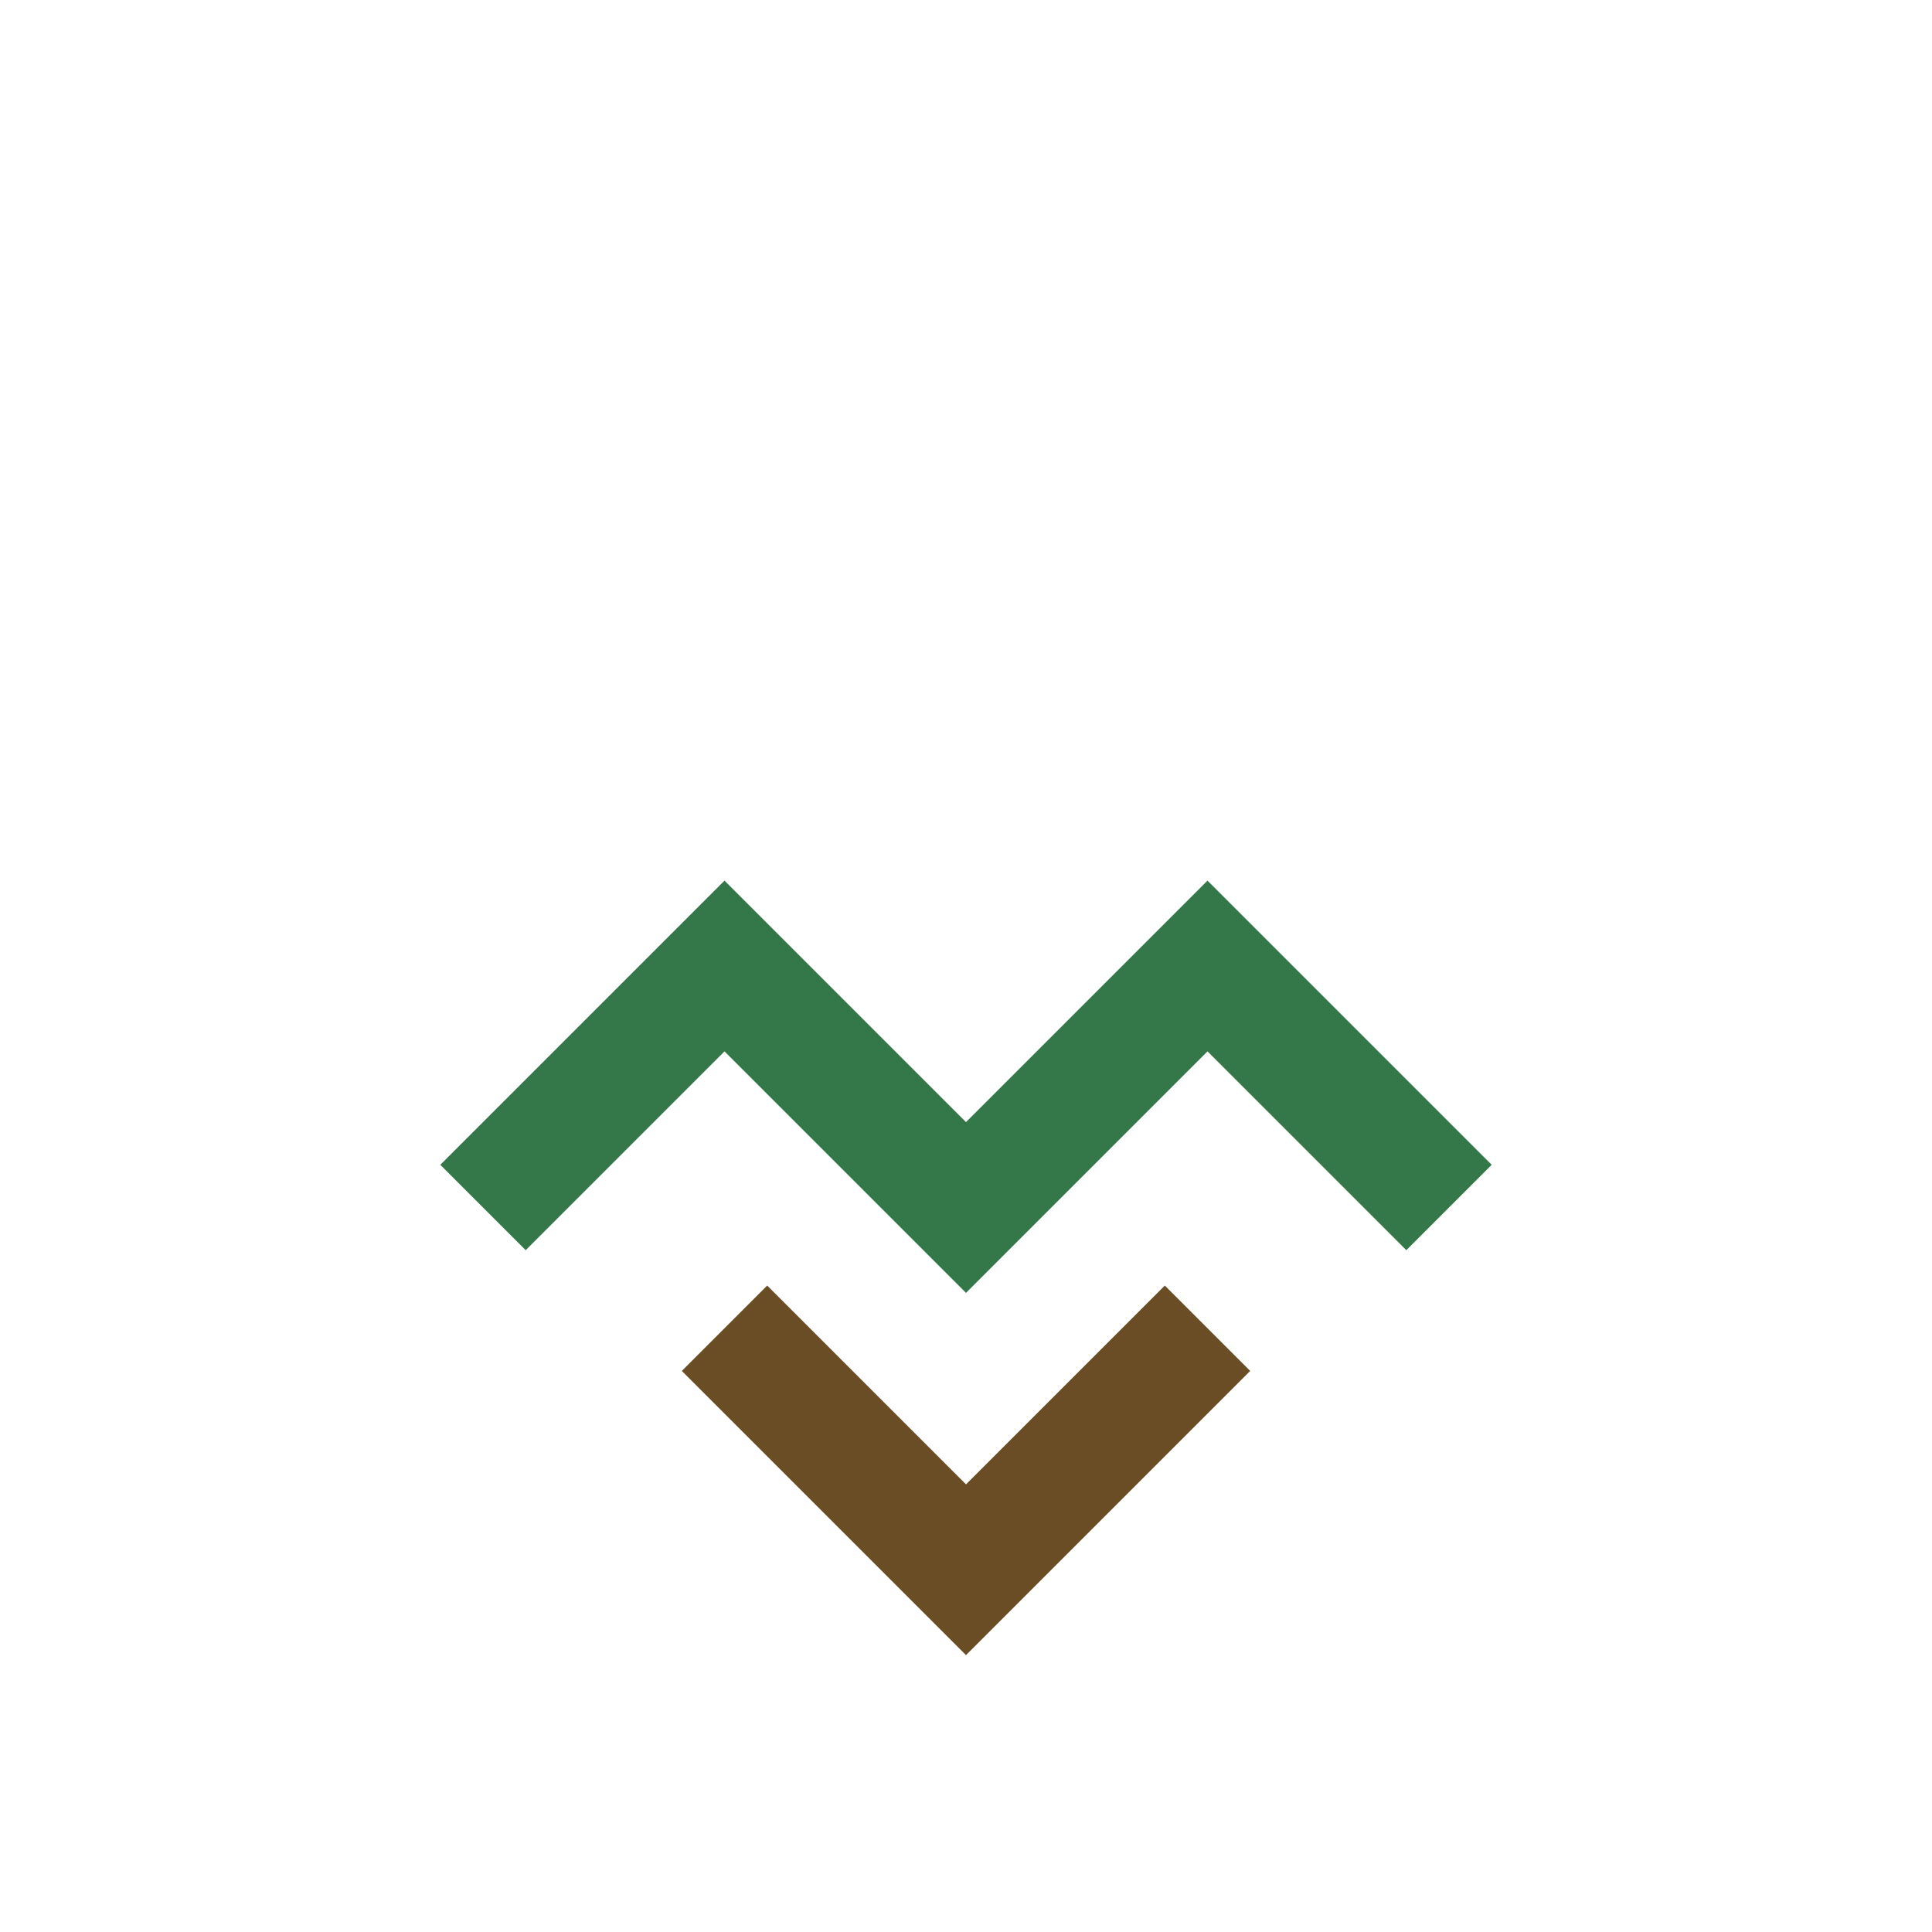 <?xml version="1.0" encoding="UTF-8"?>
<svg xmlns="http://www.w3.org/2000/svg" width="32" height="32" viewBox="0 0 32 32"><path d="M8 20l4-4 4 4 4-4 4 4" fill="none" stroke="#347748" stroke-width="2"/><path d="M12 22l4 4 4-4" fill="none" stroke="#6B4D25" stroke-width="2"/></svg>